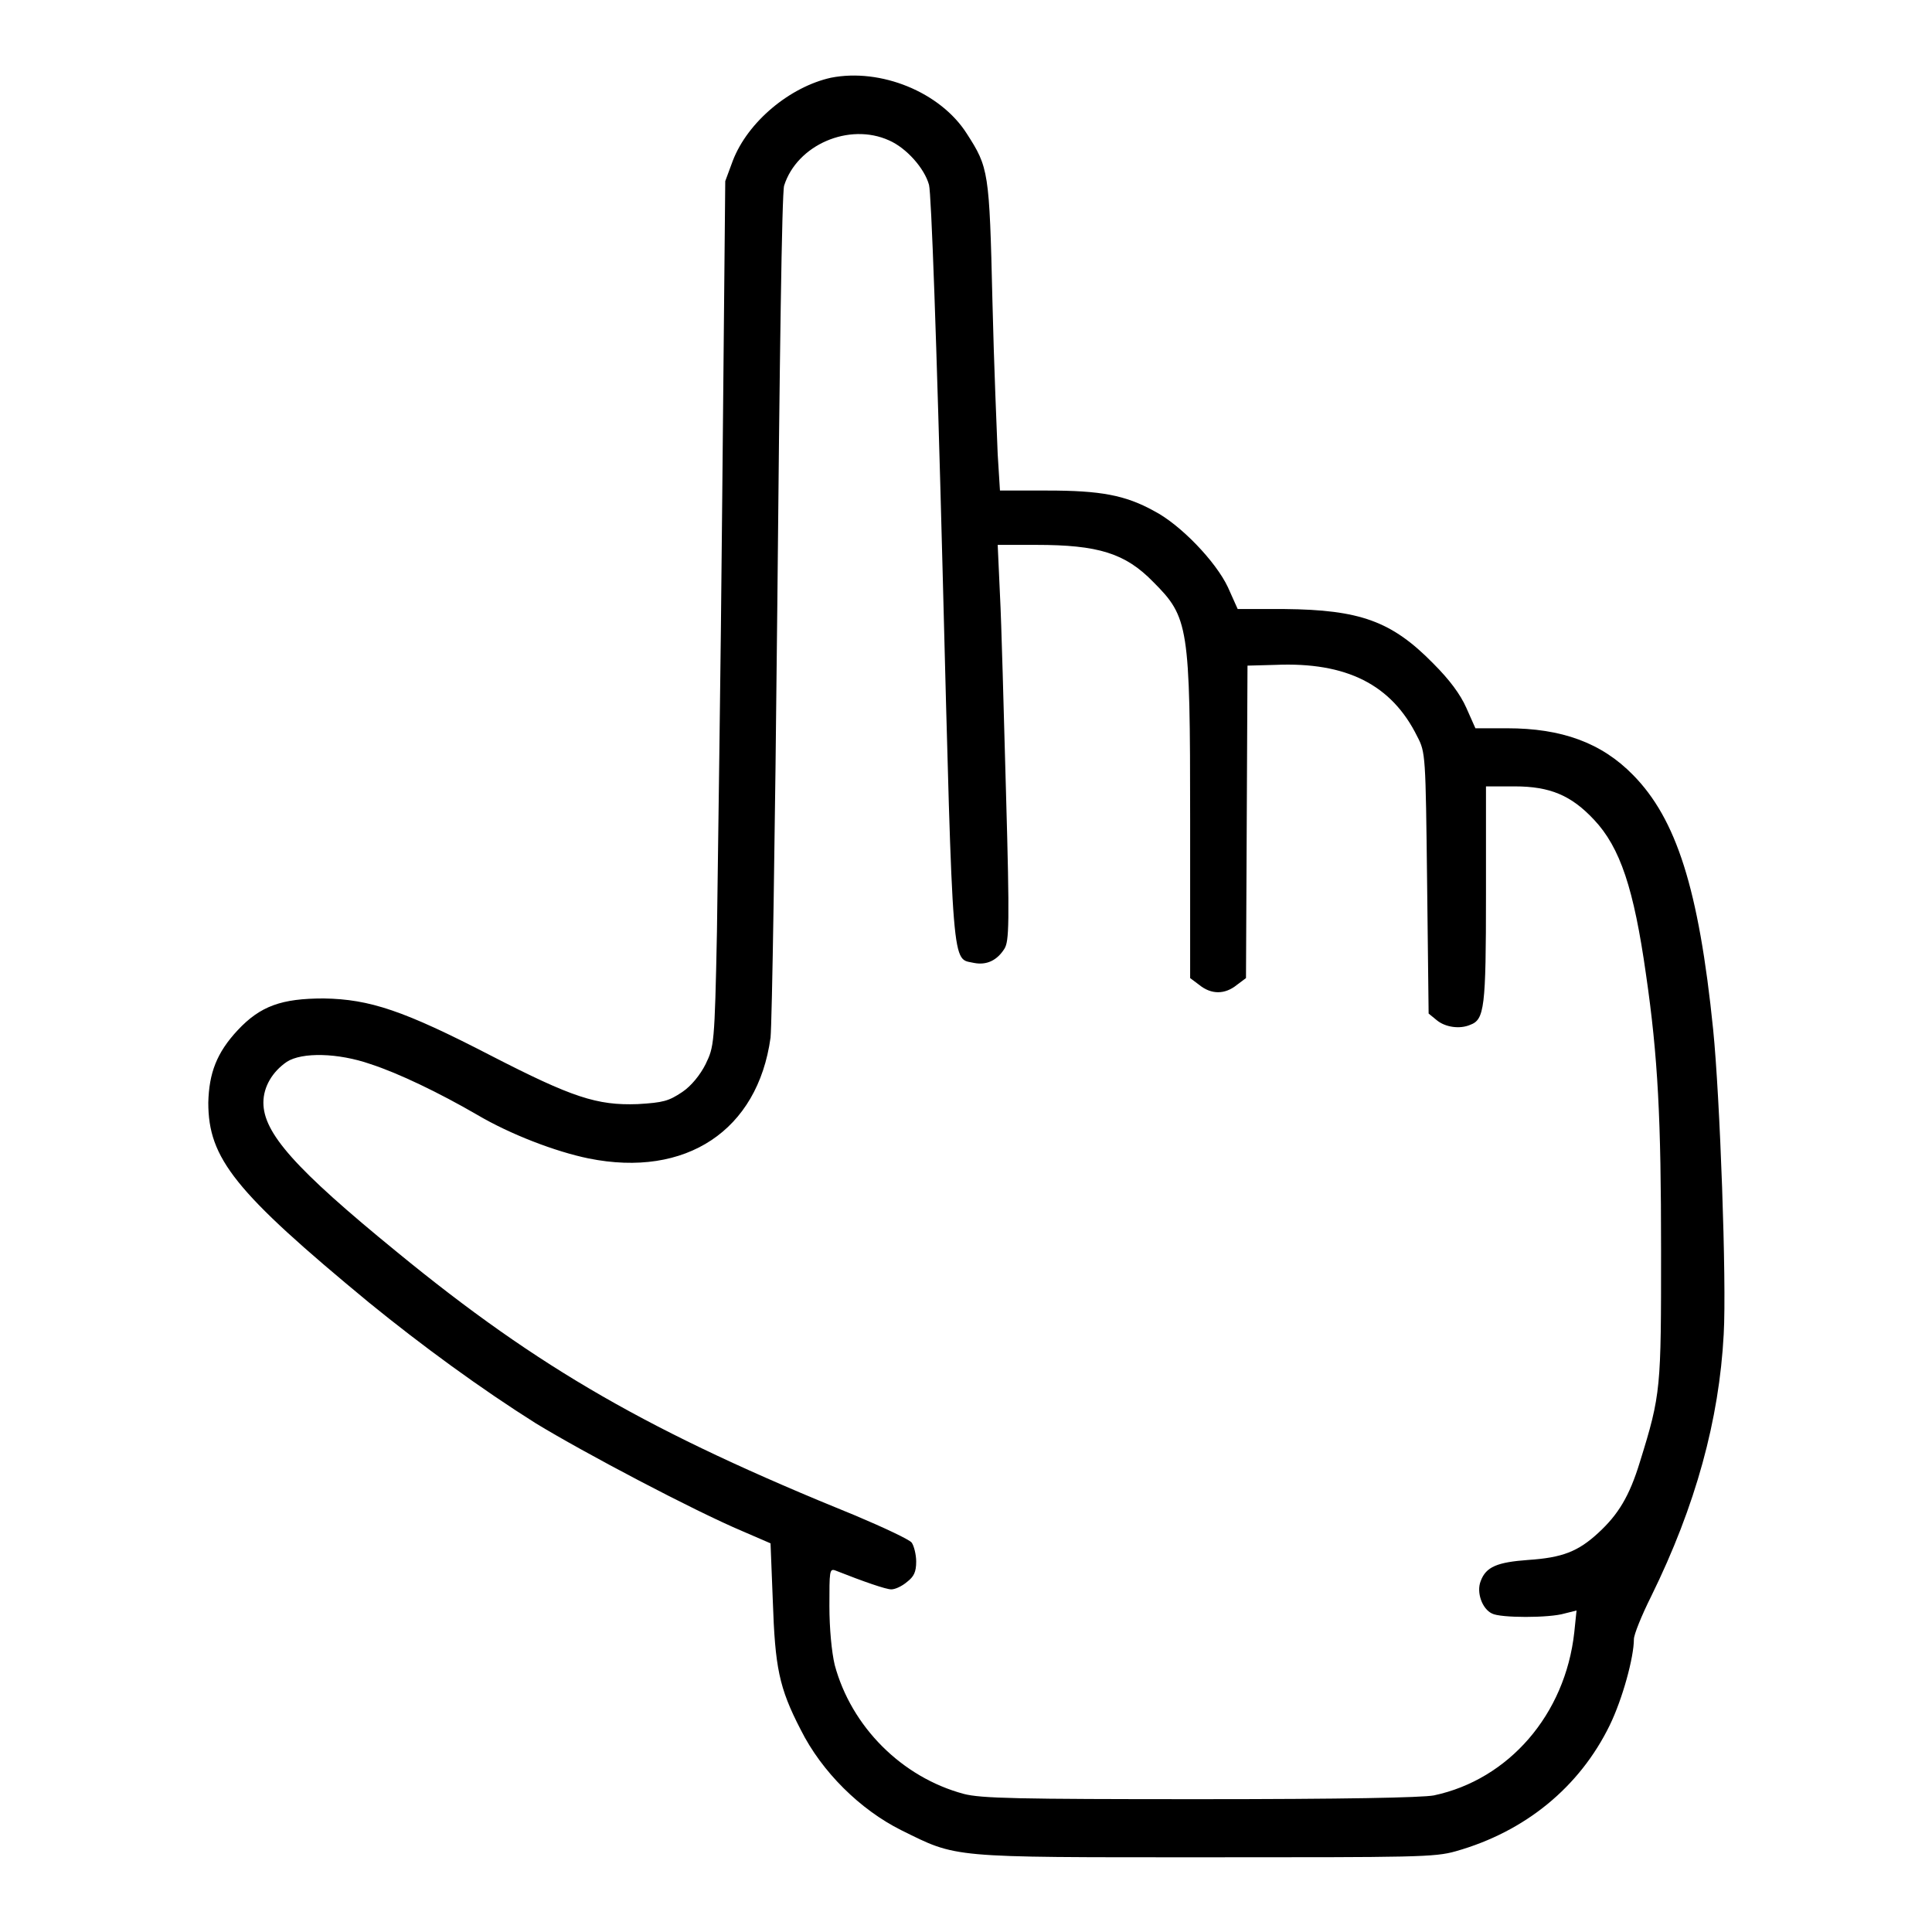 <?xml version="1.0" encoding="utf-8"?>
<!-- Svg Vector Icons : http://www.onlinewebfonts.com/icon -->
<!DOCTYPE svg PUBLIC "-//W3C//DTD SVG 1.1//EN" "http://www.w3.org/Graphics/SVG/1.1/DTD/svg11.dtd">
<svg version="1.1" xmlns="http://www.w3.org/2000/svg" xmlns:xlink="http://www.w3.org/1999/xlink" x="0px" y="0px" viewBox="0 0 256 256" enable-background="new 0 0 256 256" xml:space="preserve">
<g><g><g><path fill="#000000" d="M110.1,10.3c-5.4,1.2-11,5.8-13,11L96.1,24L95.7,66c-0.2,23.1-0.6,48.9-0.7,57.4c-0.3,15.1-0.4,15.3-1.5,17.6c-0.7,1.4-1.9,2.9-3.1,3.7c-1.8,1.2-2.5,1.4-5.9,1.6c-5.4,0.2-8.7-0.9-19.4-6.4c-11.6-6-16.1-7.5-22.2-7.6c-5.6,0-8.4,1-11.4,4.2c-2.8,3-3.8,5.7-3.9,9.6c0,7.4,3.5,11.8,21.3,26.5c7,5.7,14.8,11.4,22.1,16c6.4,3.9,21,11.6,27.4,14.3l3.7,1.6l0.3,7.6c0.3,8.8,0.8,11.5,3.7,17.1c2.8,5.6,7.9,10.6,13.3,13.3c7.5,3.7,6.2,3.6,40.2,3.6c28,0,30.5,0,33.3-0.8c9.2-2.6,16.4-8.5,20.4-16.7c1.7-3.5,3.2-9,3.2-11.4c0-0.6,1-3.1,2.3-5.7c5.9-12,9-23.4,9.6-34.7c0.4-7-0.5-31.5-1.4-40.4c-1.9-18.7-4.9-27.9-10.6-33.7c-4.2-4.3-9.5-6.2-16.7-6.2h-4.2l-1.2-2.7c-0.8-1.8-2.2-3.7-4.4-5.9c-5.5-5.6-9.7-7.1-19.7-7.2H164l-1.3-2.9c-1.6-3.4-6.3-8.3-9.8-10.1c-3.8-2.1-7.1-2.7-14.1-2.7h-6.3l-0.3-4.8c-0.1-2.6-0.5-11.8-0.7-20.4c-0.4-17.1-0.5-17.6-3.4-22.1C124.6,12.2,116.7,9,110.1,10.3z M117.8,18.6c2.3,1,4.7,3.7,5.3,5.9c0.3,1.1,1,20.3,1.8,51.1c1.4,54.3,1.2,51.3,4.2,52c1.6,0.3,3-0.3,4-1.9c0.6-1,0.7-3.1,0.2-20.7c-0.3-10.8-0.6-22.5-0.8-26.2l-0.3-6.6h5.1c8.2,0,11.8,1.1,15.5,4.9c4.7,4.7,4.9,5.8,4.9,31.5v21l1.2,0.9c1.6,1.3,3.4,1.3,5,0l1.2-0.9l0.1-20.7l0.1-20.7l3.7-0.1c9.4-0.4,15.4,2.6,18.8,9.5c1.1,2.1,1.1,2.5,1.3,19.4l0.2,17.3l1.1,0.9c1.1,0.9,3,1.2,4.4,0.6c1.9-0.7,2.1-2.2,2.1-17.3v-14.3h3.8c4.7,0,7.5,1.2,10.5,4.4c3.5,3.7,5.3,9.2,6.9,20.5c1.6,11,2,19.2,2,36.6c0,18.3,0,19-2.8,28c-1.4,4.6-2.9,7-5.5,9.4c-2.7,2.5-4.8,3.3-9.3,3.6c-4.1,0.3-5.6,0.9-6.3,2.8c-0.6,1.5,0.2,3.7,1.5,4.3c1.1,0.6,7.6,0.6,9.6,0l1.6-0.4l-0.3,2.9c-1.2,10.9-8.7,19.5-18.6,21.6c-1.6,0.3-12,0.5-31,0.5c-24.2,0-29-0.1-31.3-0.7c-8.2-2.2-14.9-8.9-17.1-17.1c-0.4-1.7-0.7-4.8-0.7-7.8c0-4.6,0-5,0.8-4.7c3.8,1.5,6.7,2.5,7.4,2.5c0.5,0,1.4-0.4,2.1-1c0.9-0.7,1.2-1.3,1.2-2.7c0-0.9-0.3-2.1-0.6-2.5c-0.3-0.4-3.7-2-7.5-3.6c-27.1-11-41.8-19.4-60.7-34.9c-13.6-11.1-17.7-15.8-17.7-19.8c0-2.1,1.2-4.1,3.1-5.4c2-1.3,6.8-1.2,11.1,0.3c3.7,1.2,9.1,3.8,14.1,6.7c4.4,2.6,10.4,4.9,14.8,5.8c12.9,2.6,22.4-3.7,24.1-16c0.2-2,0.6-26.9,0.9-57.4c0.3-32.2,0.6-54.5,0.9-55.5C105.6,19.2,112.5,16.2,117.8,18.6z"/></g></g></g>
</svg>